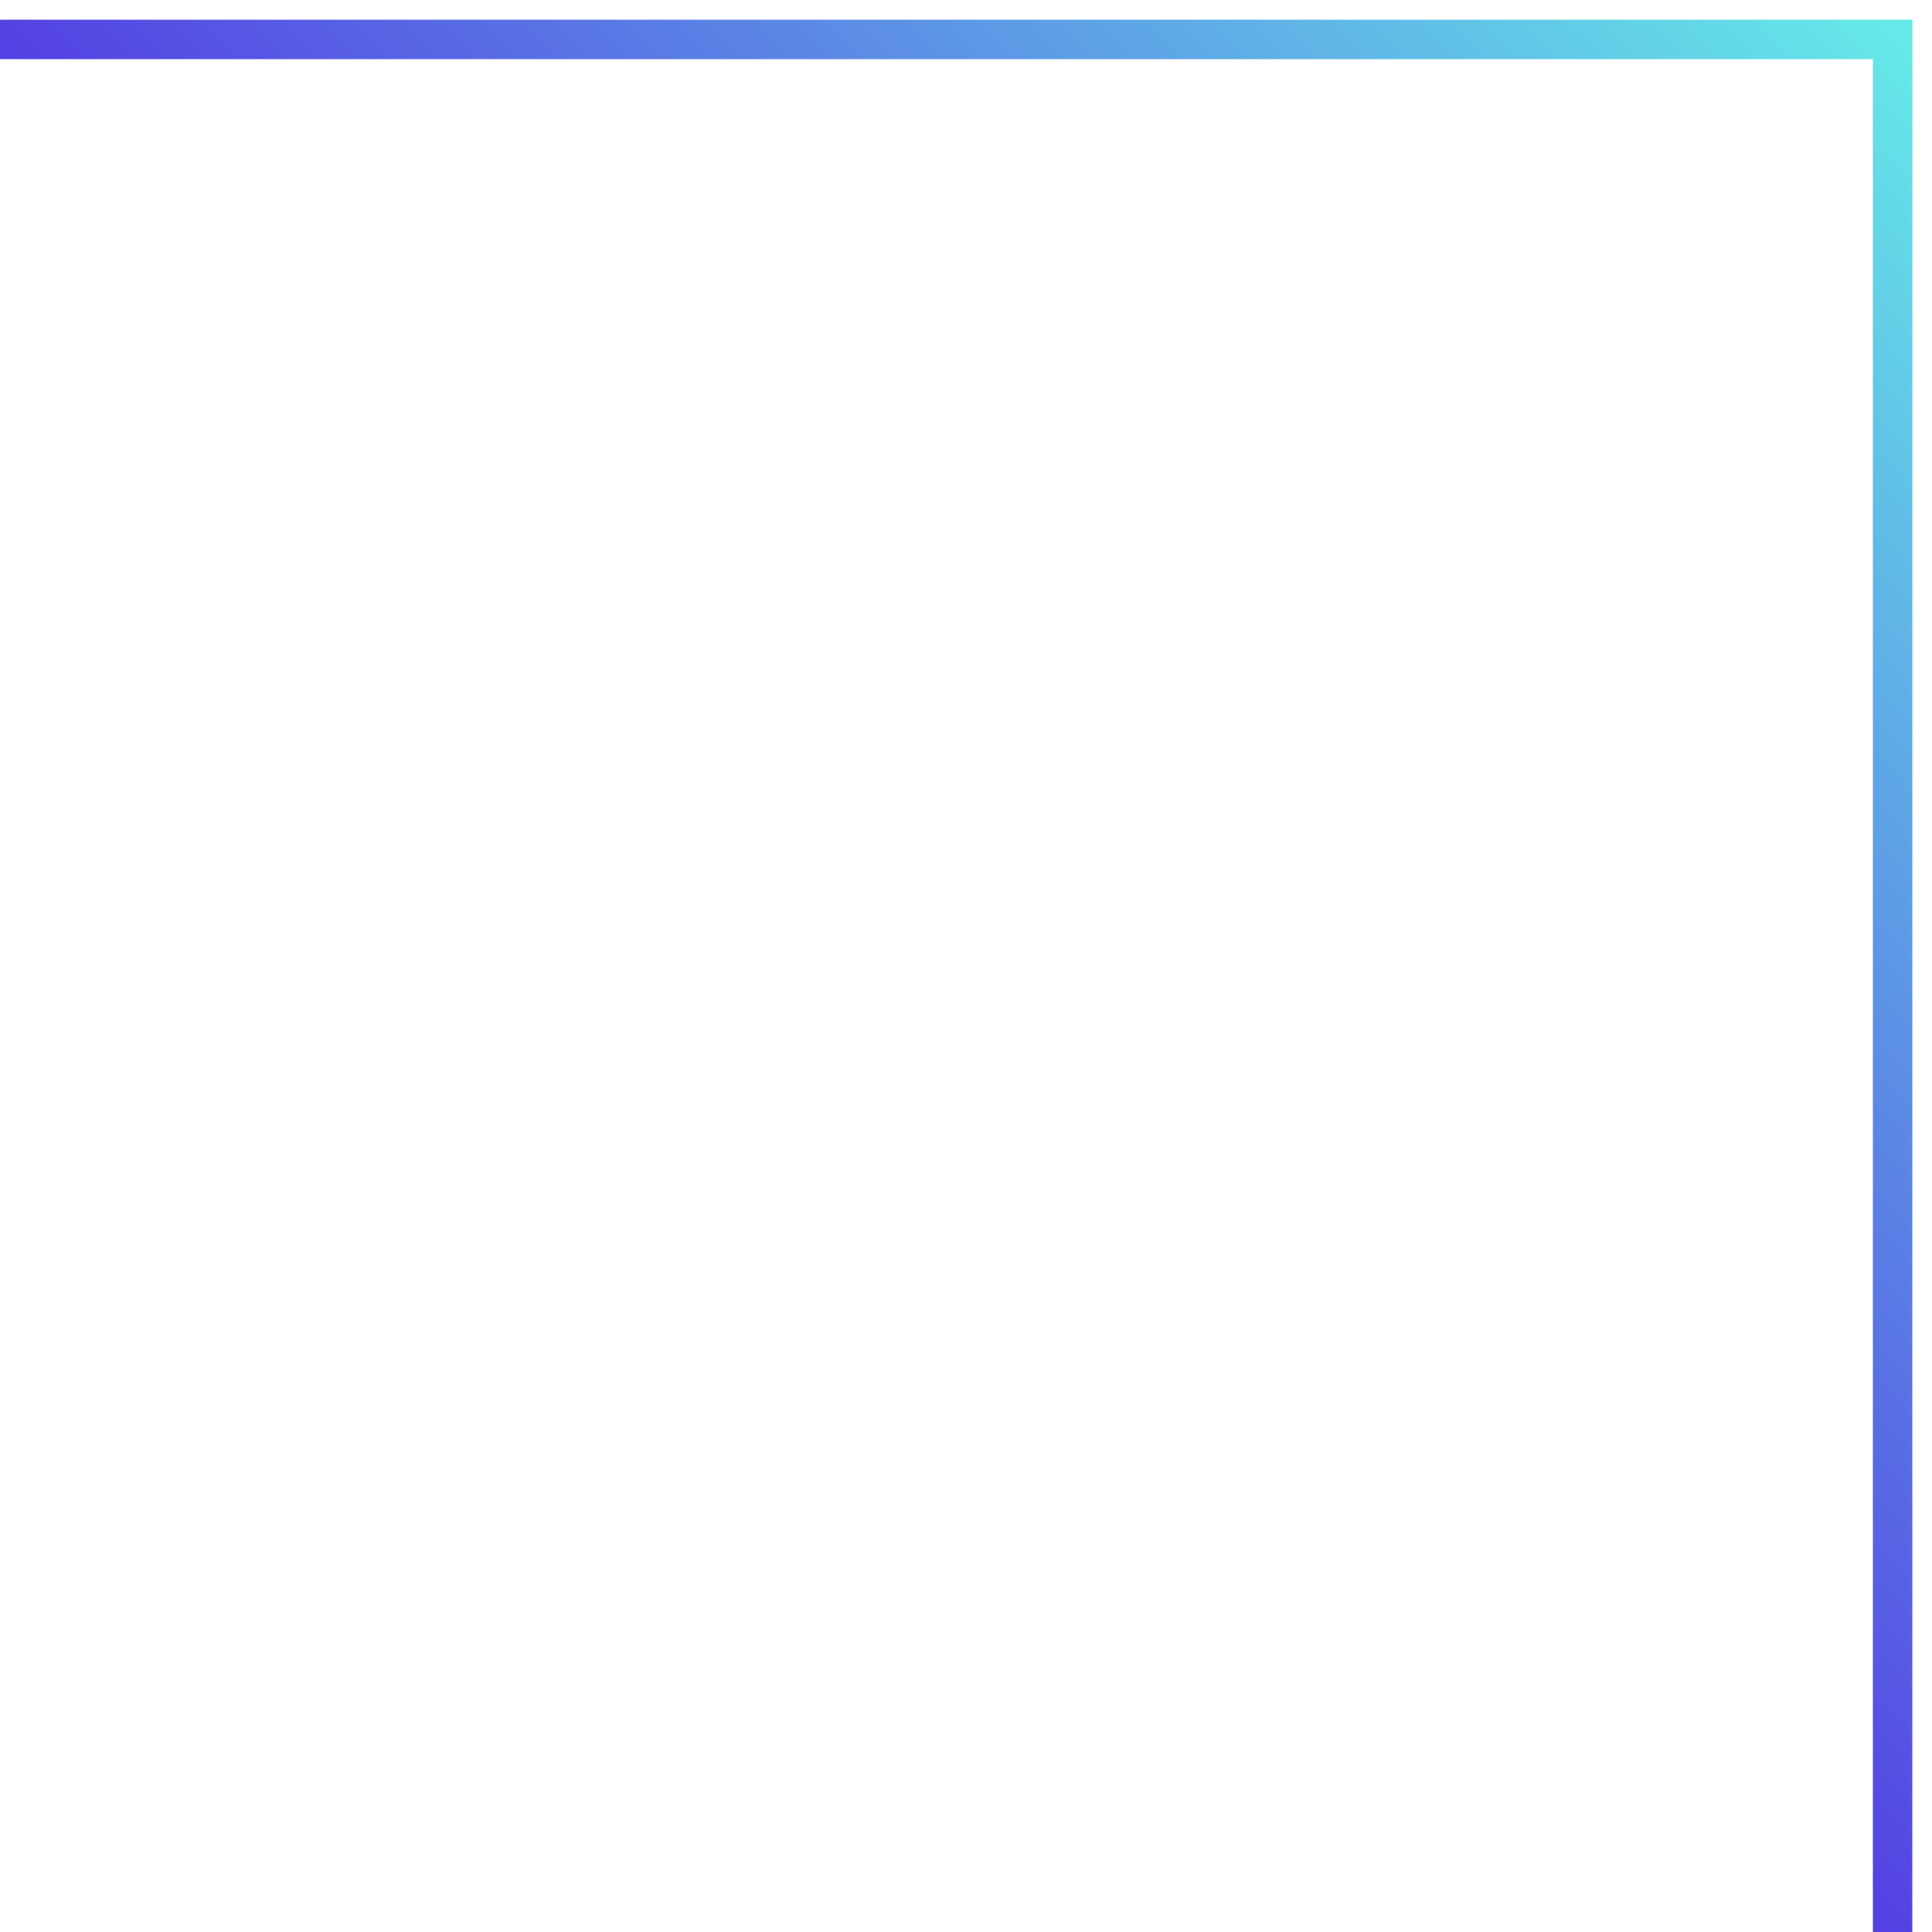 <svg width="49" height="49" viewBox="0 0 49 49" fill="none" xmlns="http://www.w3.org/2000/svg">
<path d="M0 1H48V49" stroke="url(#paint0_linear_369_3769)"/>
<defs>
<linearGradient id="paint0_linear_369_3769" x1="-2.60888e-06" y1="49" x2="48" y2="1" gradientUnits="userSpaceOnUse">
<stop stop-color="#CB72FF"/>
<stop offset="0.5" stop-color="#5441E3"/>
<stop offset="1" stop-color="#65E8E8"/>
</linearGradient>
</defs>
</svg>

